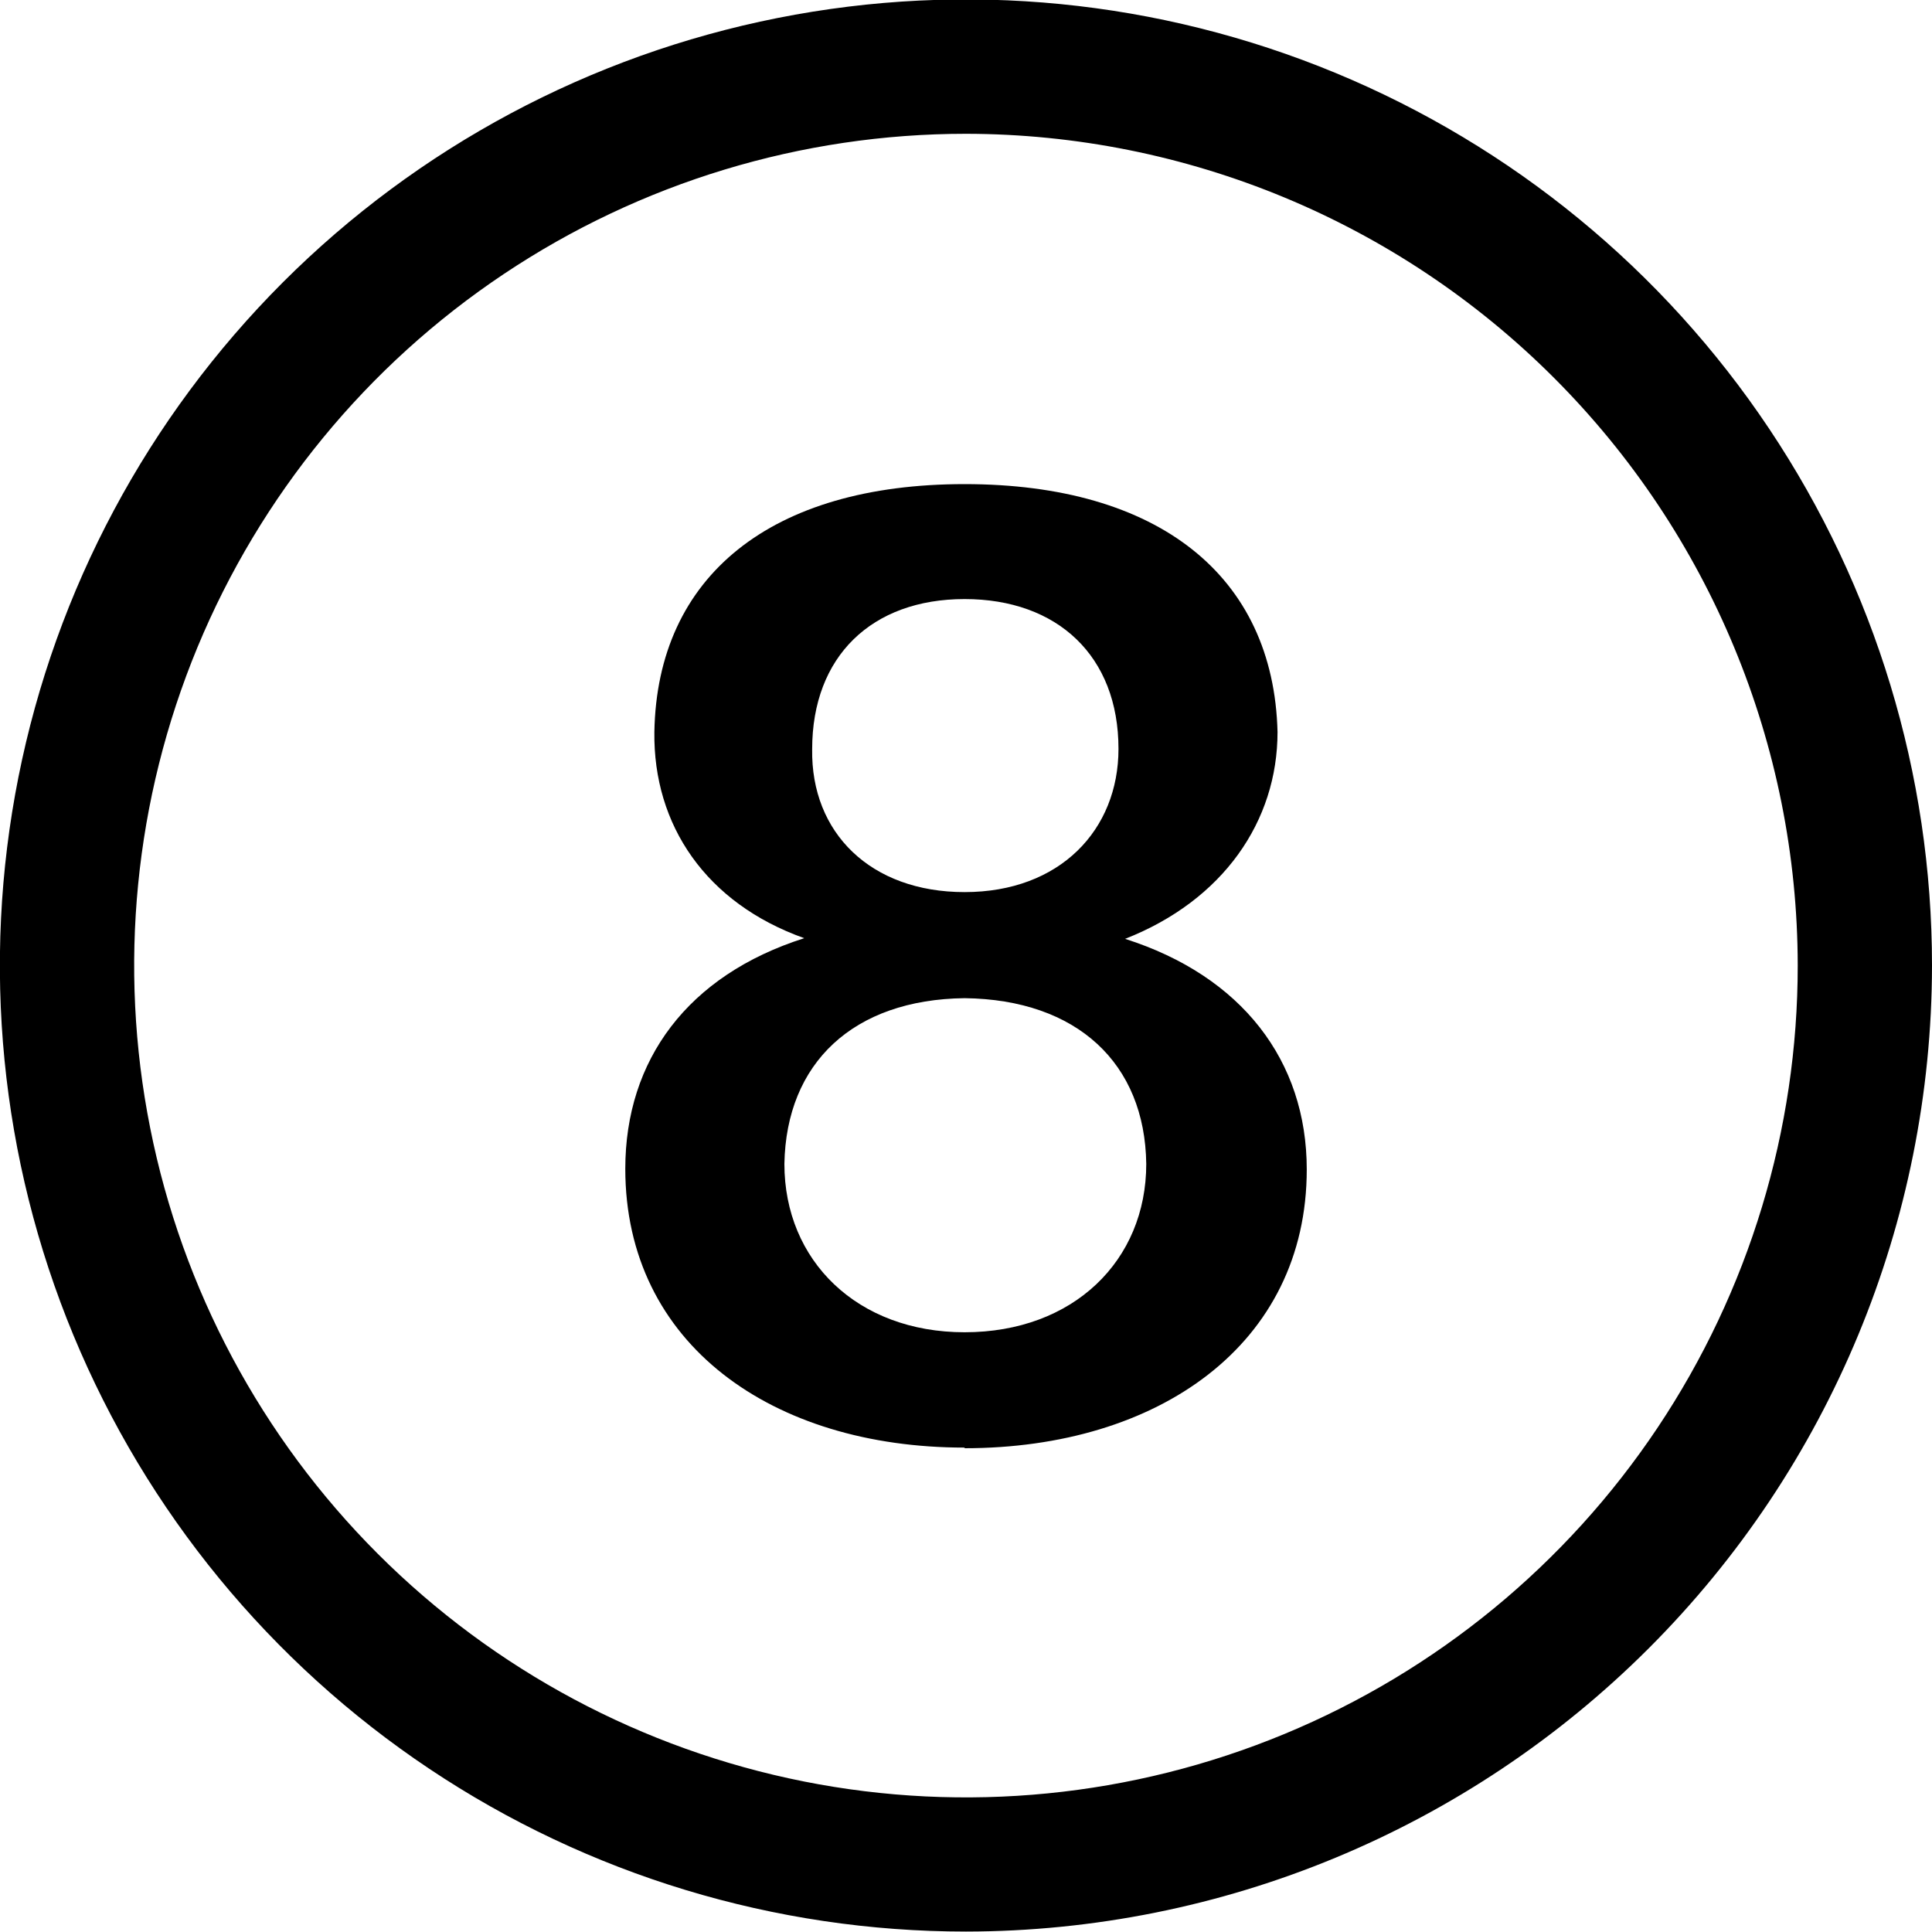 <svg width="40" height="40" viewBox="0 0 40 40" fill="none" xmlns="http://www.w3.org/2000/svg">
<path d="M19.999 2.77C16.593 2.77 13.263 3.78 10.431 5.673C7.599 7.565 5.392 10.255 4.088 13.402C2.785 16.549 2.444 20.012 3.109 23.352C3.773 26.693 5.414 29.762 7.822 32.17C10.231 34.578 13.3 36.218 16.641 36.883C19.981 37.547 23.444 37.205 26.591 35.901C29.738 34.598 32.427 32.39 34.319 29.558C36.211 26.725 37.221 23.396 37.22 19.989C37.215 15.424 35.399 11.047 32.17 7.819C28.942 4.591 24.564 2.775 19.999 2.77ZM19.999 39.991C16.043 39.991 12.176 38.818 8.887 36.62C5.598 34.422 3.034 31.298 1.52 27.644C0.006 23.989 -0.39 19.967 0.382 16.087C1.154 12.208 3.059 8.644 5.856 5.846C8.653 3.049 12.217 1.144 16.097 0.373C19.977 -0.399 23.998 -0.003 27.653 1.511C31.308 3.025 34.432 5.588 36.629 8.877C38.827 12.167 40 16.034 40 19.989C39.995 25.292 37.886 30.377 34.136 34.126C30.386 37.876 25.302 39.985 19.999 39.991Z" fill="black"/>
<path d="M19.971 18.47C21.948 18.47 23.157 17.18 23.157 15.504C23.157 13.583 21.895 12.403 19.971 12.403C18.048 12.403 16.815 13.59 16.815 15.511C16.787 17.24 18.023 18.47 19.971 18.47ZM19.971 27.583C22.222 27.583 23.732 26.101 23.732 24.097C23.705 22.019 22.305 20.694 19.971 20.666C17.662 20.694 16.277 22.01 16.24 24.097C16.24 26.101 17.748 27.583 19.971 27.583ZM19.971 29.971C15.991 29.971 12.946 27.83 12.946 24.198C12.946 21.947 14.236 20.193 16.651 19.424C14.619 18.701 13.523 17.085 13.548 15.155C13.604 11.923 15.966 10.023 19.971 10.023C23.977 10.023 26.369 11.916 26.45 15.155C26.45 17.002 25.325 18.641 23.294 19.438C25.709 20.207 27.055 21.961 27.055 24.212C27.055 27.837 23.979 29.984 19.971 29.984" fill="black"/>
</svg>
